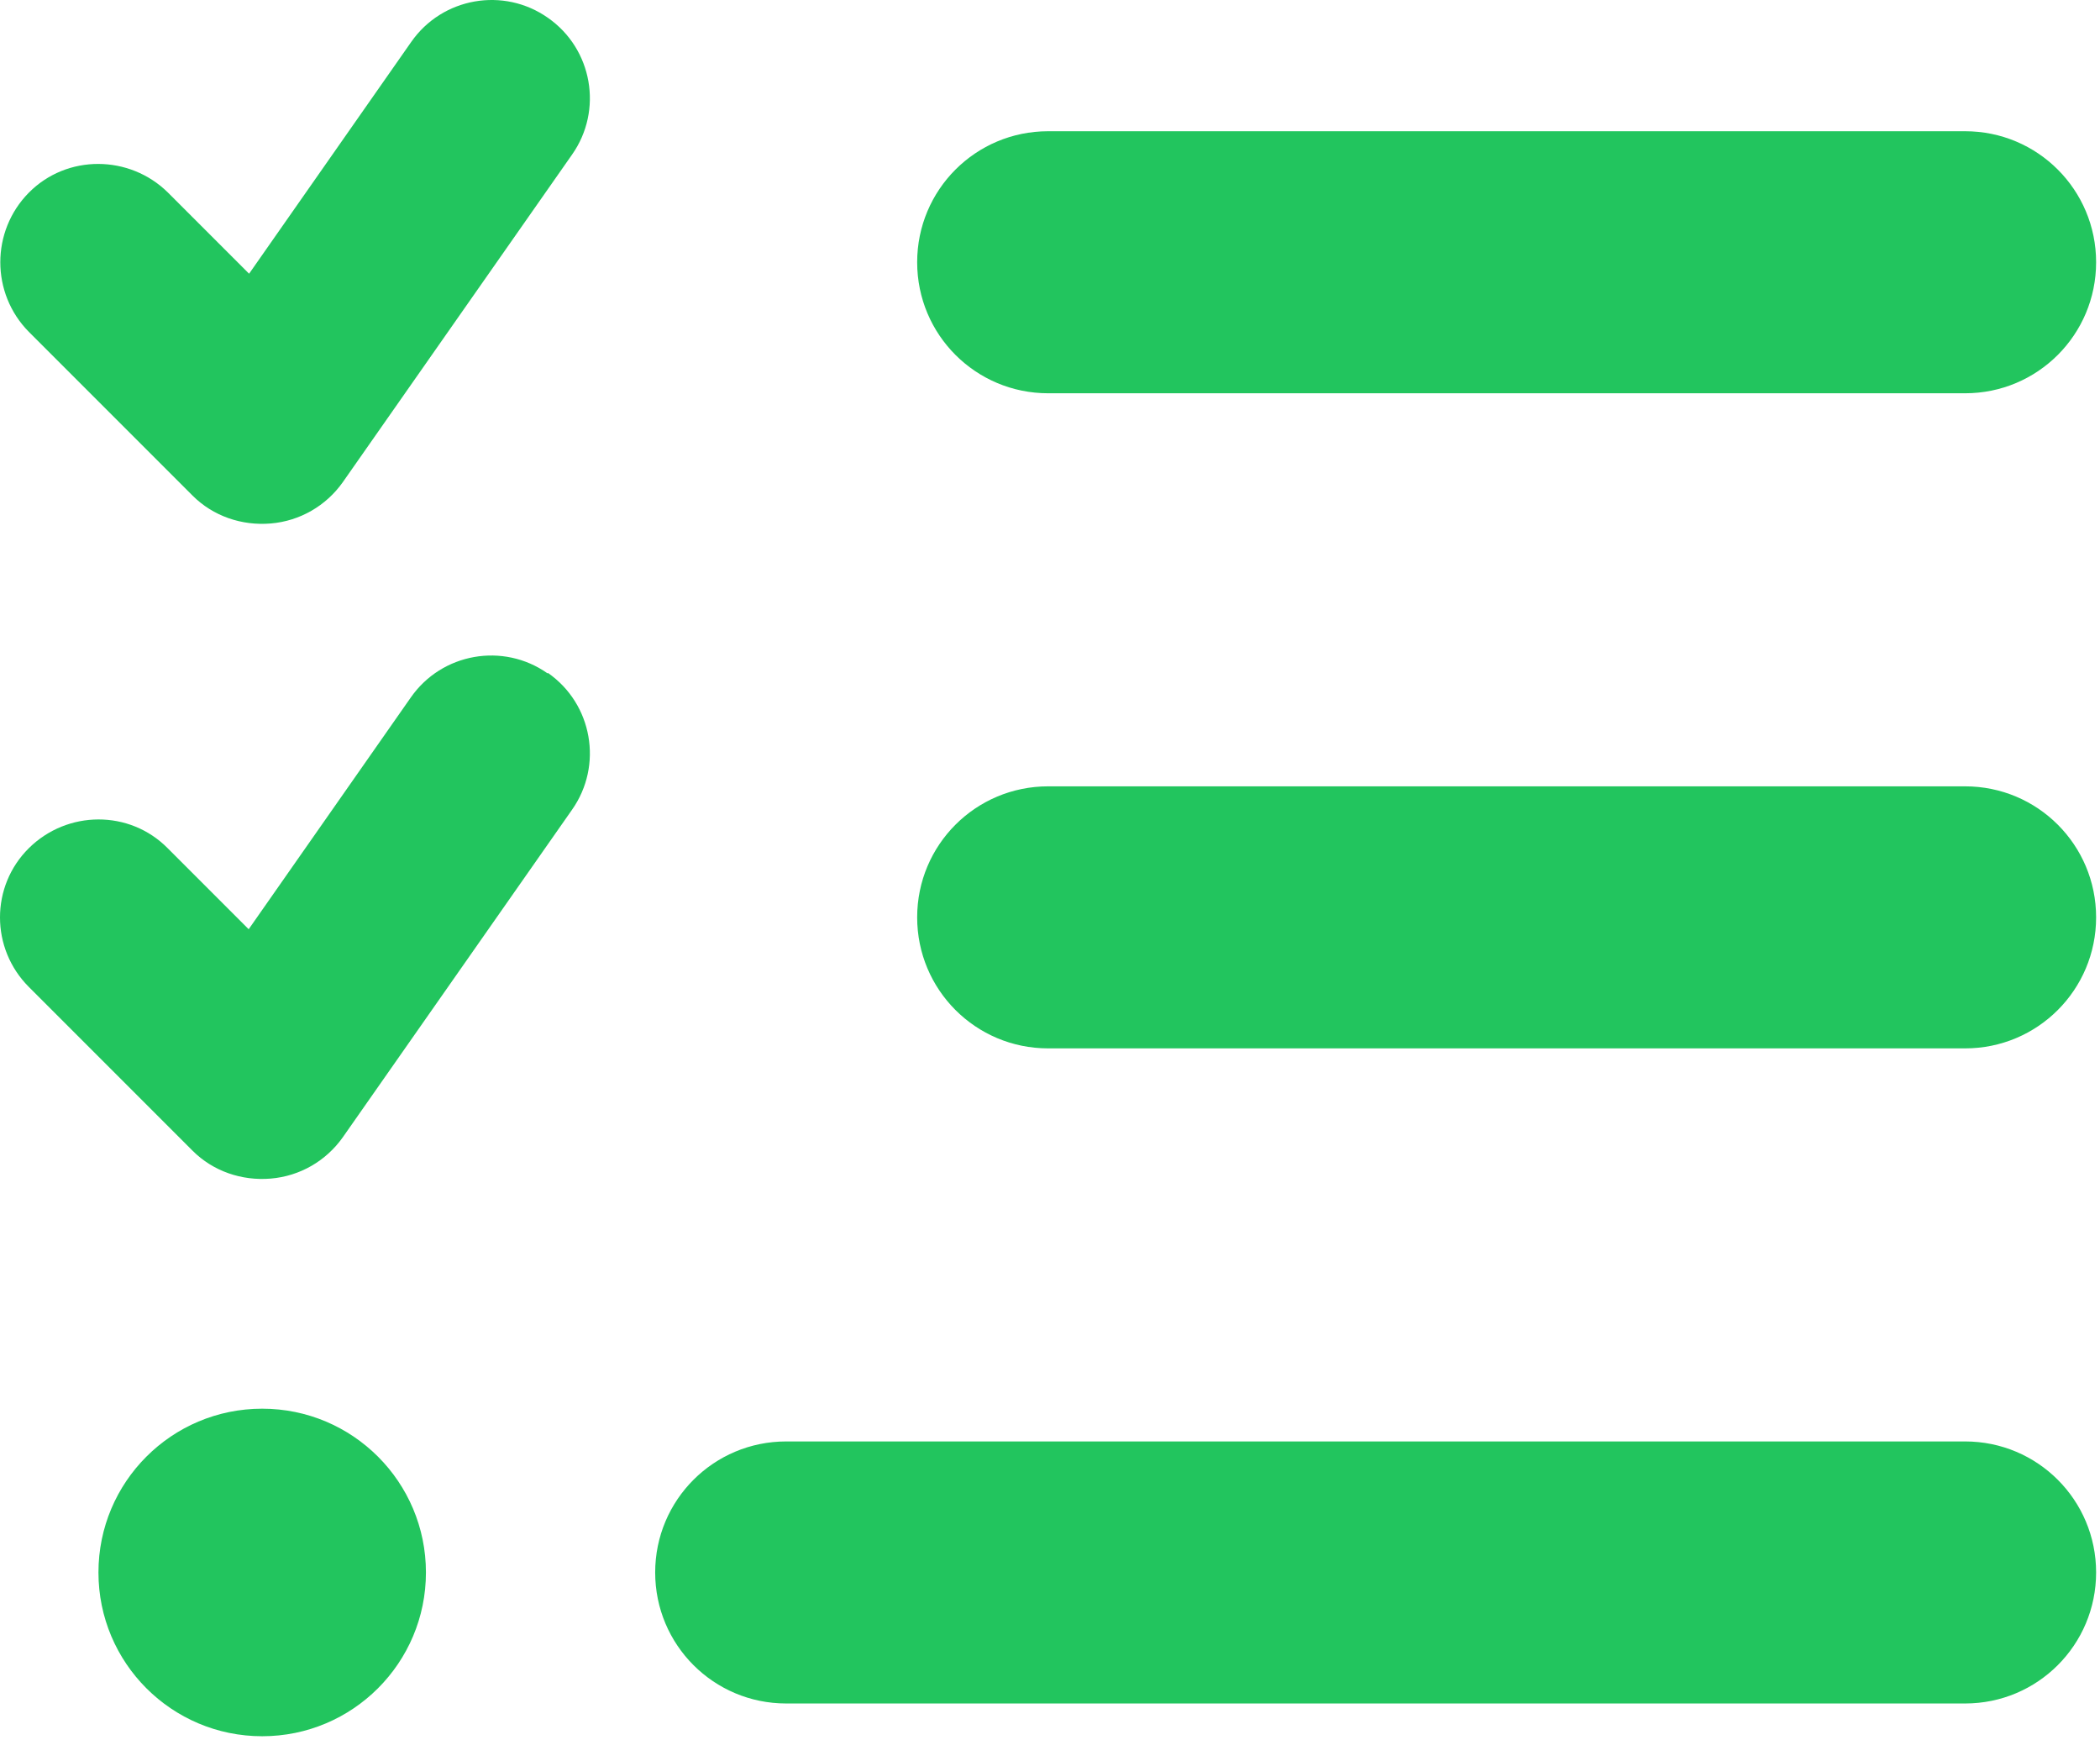 <svg width="513" height="425" viewBox="0 0 513 425" fill="none" xmlns="http://www.w3.org/2000/svg">
<path d="M133.85 4.351C144.75 11.951 147.35 26.951 139.75 37.751L83.75 117.751C79.65 123.551 73.25 127.251 66.15 127.851C59.05 128.451 52.05 126.051 47.05 121.051L7.05 81.051C-2.25 71.651 -2.25 56.451 7.05 47.051C16.35 37.651 31.65 37.751 41.05 47.051L60.85 66.851L100.45 10.251C108.05 -0.649 123.05 -3.249 133.85 4.351ZM133.85 164.351C144.75 171.951 147.35 186.951 139.75 197.751L83.75 277.751C79.65 283.551 73.25 287.251 66.15 287.851C59.05 288.451 52.05 286.051 47.05 281.051L7.05 241.051C-2.35 231.651 -2.35 216.451 7.05 207.151C16.45 197.851 31.65 197.751 40.95 207.151L60.75 226.951L100.35 170.351C107.95 159.451 122.95 156.851 133.75 164.451L133.85 164.351ZM224.05 64.051C224.05 46.351 238.35 32.051 256.05 32.051H480.05C497.75 32.051 512.05 46.351 512.05 64.051C512.05 81.751 497.75 96.051 480.05 96.051H256.05C238.35 96.051 224.05 81.751 224.05 64.051ZM224.05 224.051C224.05 206.351 238.35 192.051 256.05 192.051H480.05C497.75 192.051 512.05 206.351 512.05 224.051C512.05 241.751 497.75 256.051 480.05 256.051H256.05C238.35 256.051 224.05 241.751 224.05 224.051ZM160.05 384.051C160.05 366.351 174.35 352.051 192.05 352.051H480.05C497.75 352.051 512.05 366.351 512.05 384.051C512.05 401.751 497.75 416.051 480.05 416.051H192.05C174.35 416.051 160.05 401.751 160.05 384.051ZM64.05 344.051C86.15 344.051 104.05 361.951 104.05 384.051C104.05 406.151 86.15 424.051 64.05 424.051C41.95 424.051 24.05 406.151 24.05 384.051C24.05 361.951 41.95 344.051 64.05 344.051Z" fill="#22C55E"/>
</svg>
